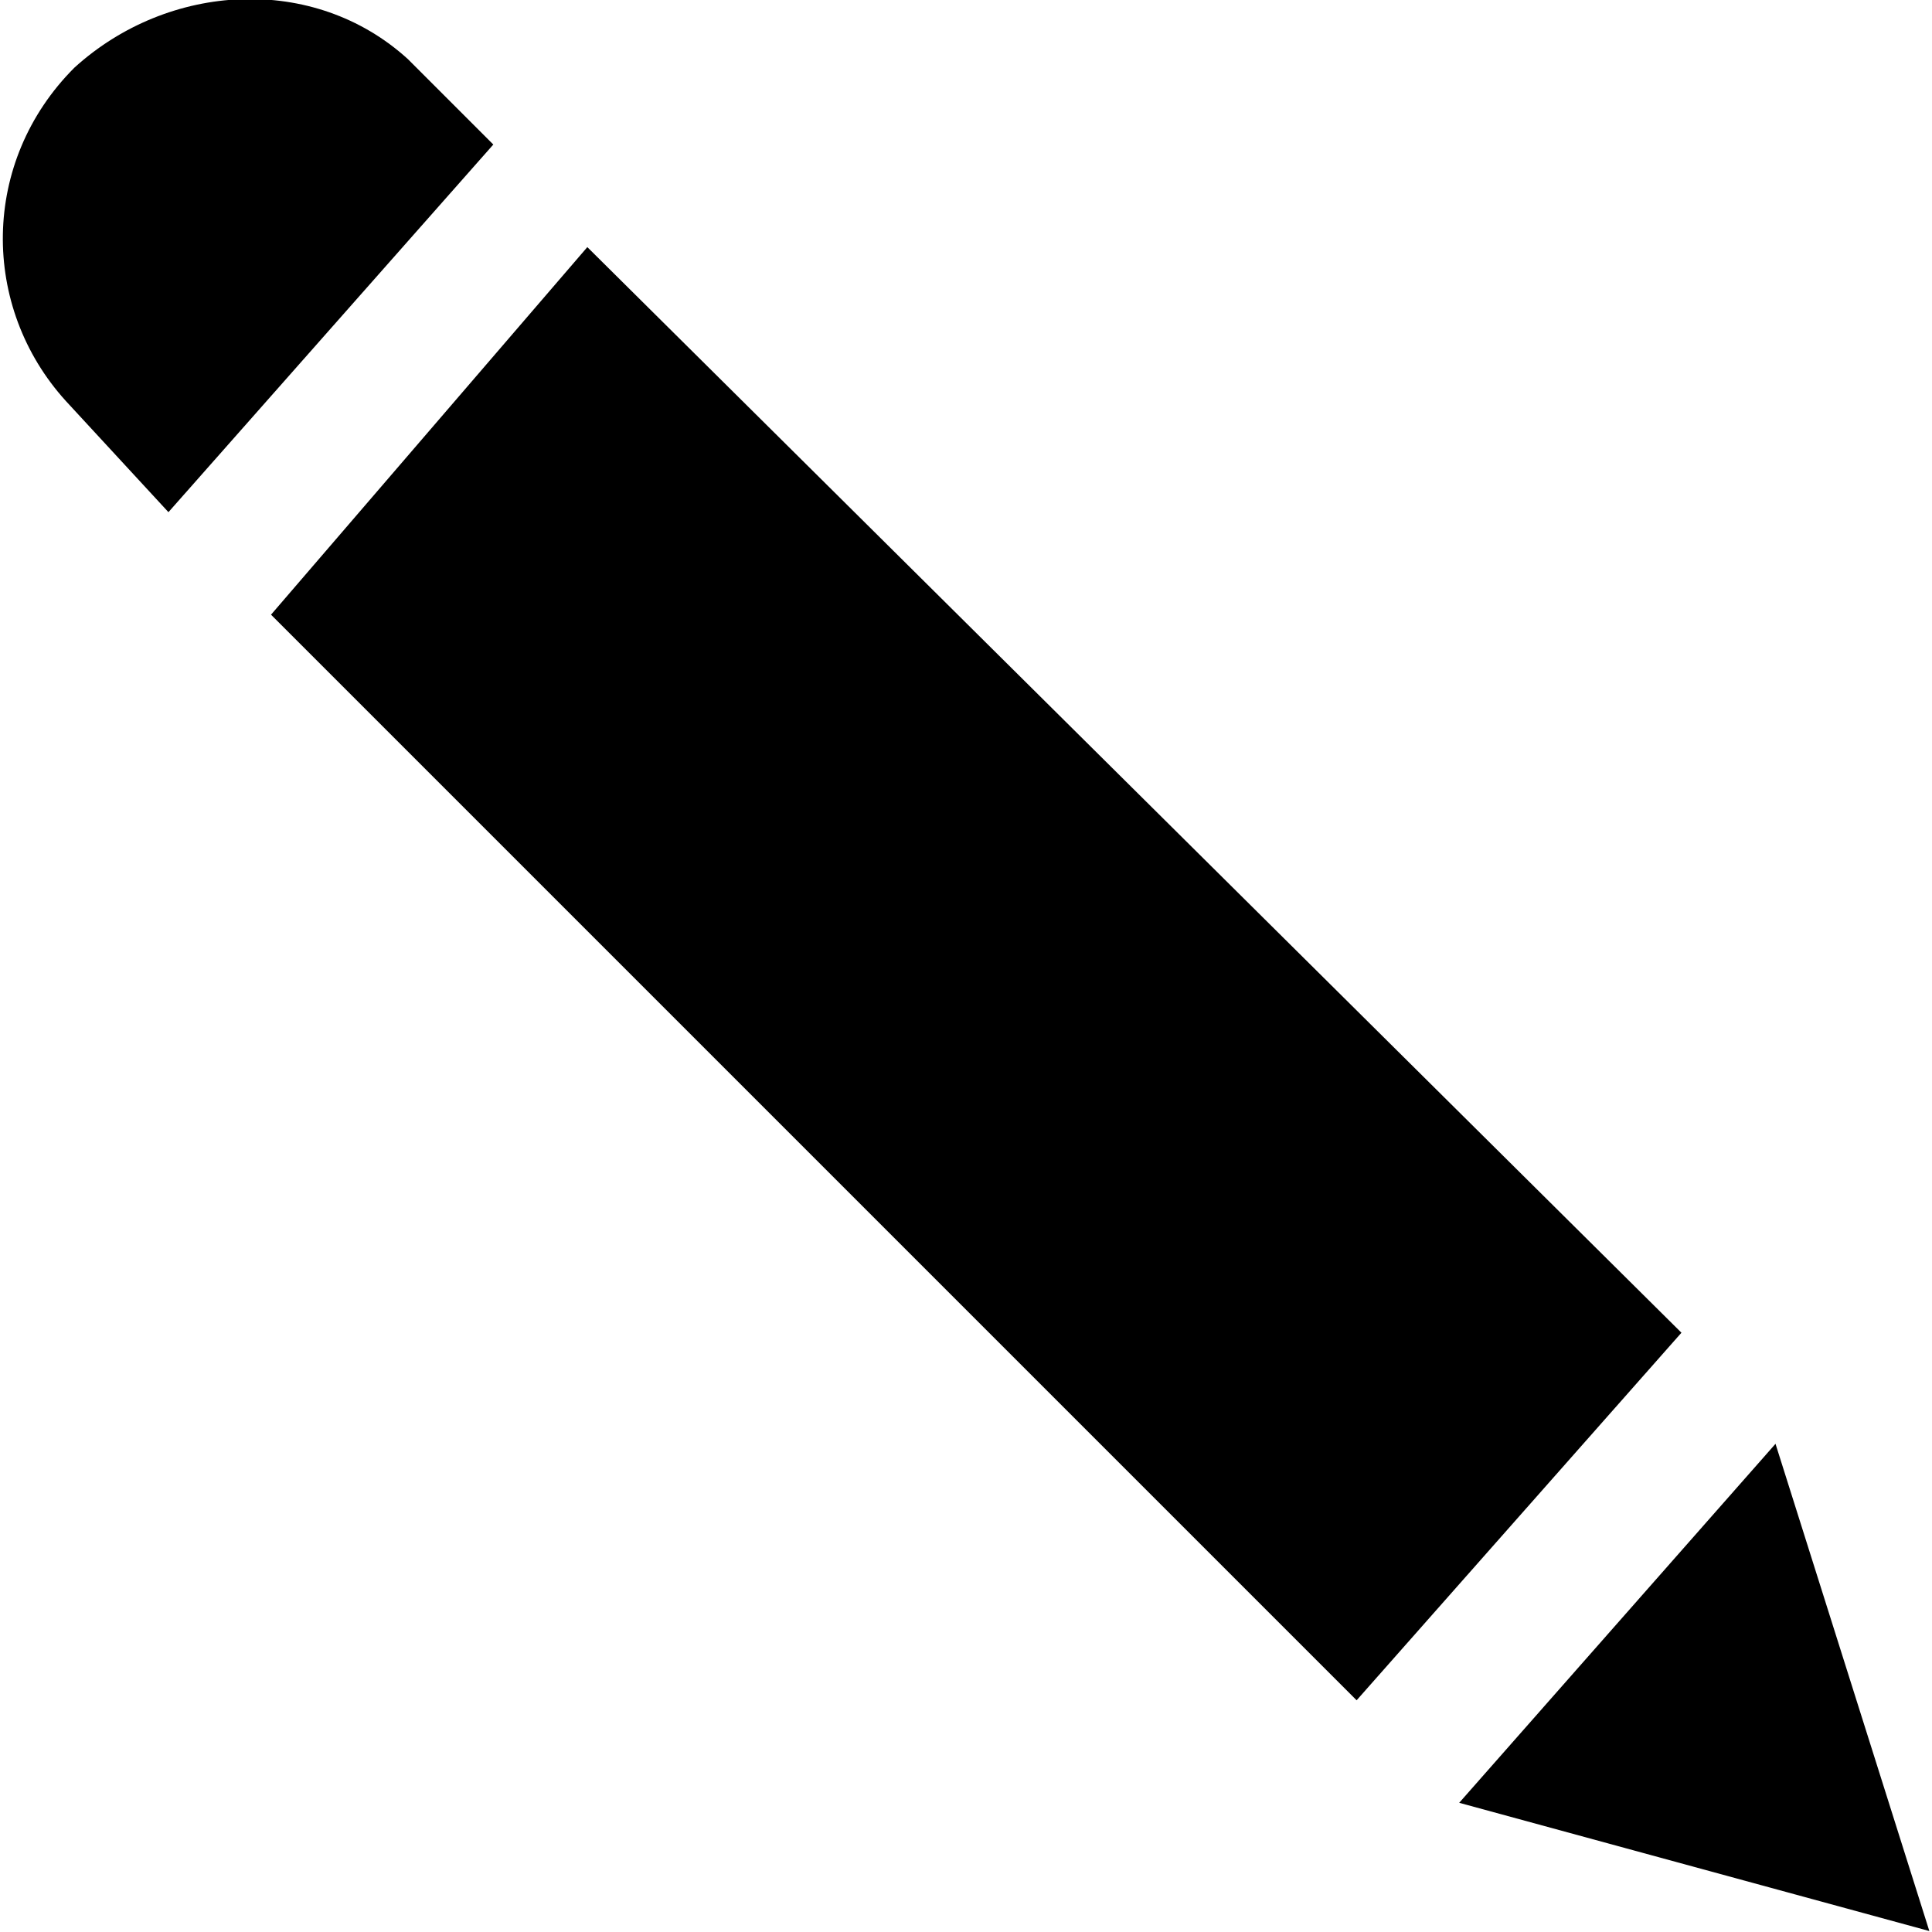 <!-- Generated by IcoMoon.io -->
<svg version="1.1" xmlns="http://www.w3.org/2000/svg" width="32" height="32" viewBox="0 0 32 32">
<title>pencil</title>
<path d="M9.728 4.093c0 0-5.239 6.088-5.239 6.088s17.981 17.981 17.981 17.981c0 0 5.38-6.088 5.38-6.088s-18.122-17.981-18.122-17.981M8.171 2.394c0 0-1.416-1.416-1.416-1.416-1.557-1.416-3.964-1.274-5.522 0.142-1.557 1.557-1.557 3.964-0.142 5.522 0 0 1.699 1.841 1.699 1.841s5.38-6.088 5.38-6.088c0 0 0 0 0 0M29.408 23.914c0 0-5.239 5.946-5.239 5.946s7.787 2.124 7.787 2.124c0 0-2.548-8.070-2.548-8.070"></path>
</svg>
